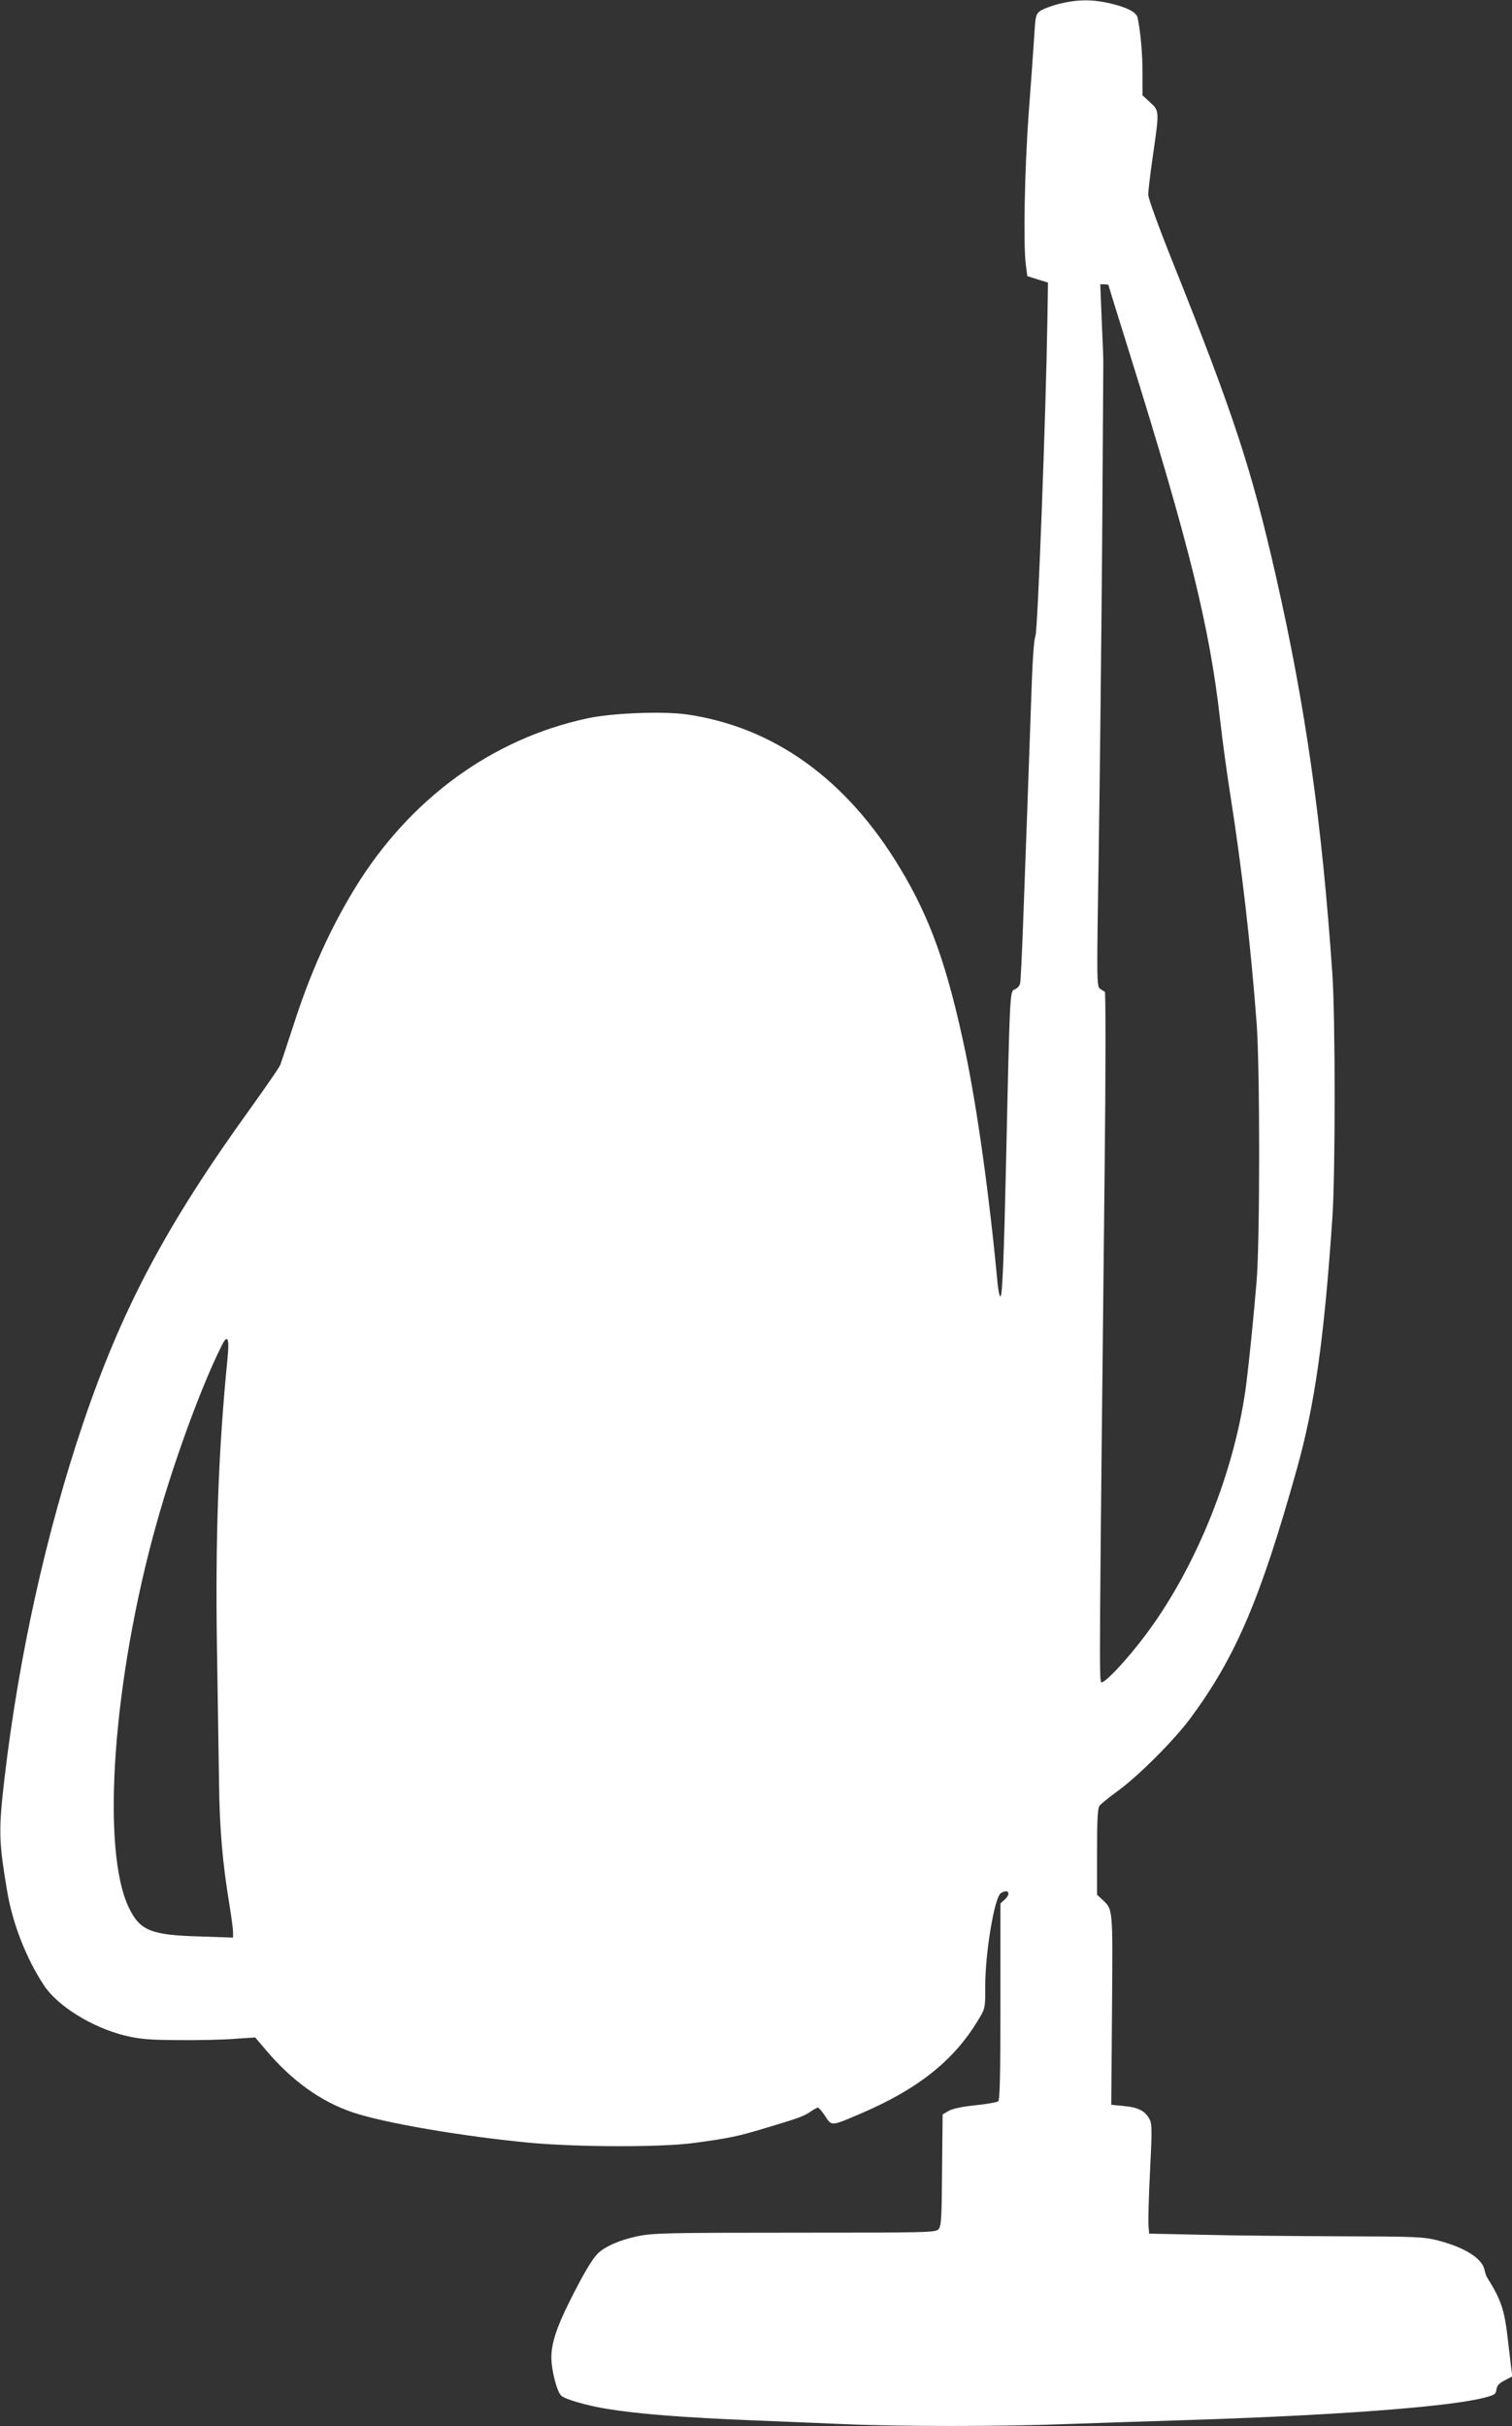 <?xml version="1.0" standalone="no"?>
<!DOCTYPE svg PUBLIC "-//W3C//DTD SVG 20010904//EN"
 "http://www.w3.org/TR/2001/REC-SVG-20010904/DTD/svg10.dtd">
<svg version="1.0" xmlns="http://www.w3.org/2000/svg"
 width="798pt" height="1280pt" viewBox="0 0 798 1280"
 preserveAspectRatio="xMidYMid meet">
<rect x="0" y="0" width="798" height="1280" fill="#333333" stroke="none"/>
<g transform="translate(0,1280) scale(0.1,-0.1)"
fill="#ffffff" stroke="none">
<path d="M5591 12780 c-40 -10 -85 -27 -100 -37 -25 -19 -26 -26 -33 -139 -4
-65 -17 -247 -29 -404 -21 -290 -29 -685 -15 -796 l8 -61 54 -17 55 -17 -3
-192 c-8 -503 -51 -1643 -63 -1672 -9 -20 -17 -146 -24 -375 -7 -190 -16 -455
-21 -590 -5 -135 -14 -380 -20 -545 -6 -165 -13 -310 -16 -323 -2 -12 -15 -27
-28 -32 -26 -10 -26 3 -46 -905 -12 -531 -20 -715 -30 -715 -5 0 -11 30 -15
68 -43 463 -107 919 -170 1223 -95 451 -184 702 -345 969 -282 469 -667 745
-1128 811 -125 17 -393 7 -521 -21 -505 -108 -939 -426 -1227 -895 -134 -220
-237 -448 -329 -736 -31 -95 -61 -185 -66 -198 -5 -13 -76 -116 -158 -230
-445 -617 -677 -1055 -882 -1659 -195 -578 -339 -1227 -415 -1872 -32 -276
-31 -331 13 -594 28 -171 100 -357 195 -501 72 -110 257 -224 431 -266 77 -18
123 -22 282 -23 105 -1 238 2 296 7 l106 7 57 -67 c137 -162 289 -271 457
-328 165 -56 579 -127 939 -161 257 -23 687 -24 860 -1 191 26 227 33 390 82
173 52 194 60 230 85 16 11 32 20 37 20 4 0 22 -20 38 -45 35 -53 30 -54 182
11 306 130 497 281 627 498 36 60 36 60 36 180 0 175 49 467 82 487 38 25 56
0 23 -31 l-25 -23 0 -518 c0 -401 -3 -519 -12 -526 -7 -5 -62 -15 -122 -21
-69 -7 -120 -18 -140 -30 l-31 -18 -3 -294 c-2 -256 -4 -296 -19 -312 -15 -17
-55 -18 -757 -18 -689 0 -748 -2 -833 -19 -94 -20 -176 -56 -212 -95 -31 -34
-76 -111 -146 -251 -68 -136 -95 -220 -95 -293 0 -67 29 -180 52 -202 21 -19
130 -51 238 -69 170 -28 406 -46 770 -61 146 -6 364 -15 485 -20 281 -13 837
-13 1165 0 140 5 413 14 605 20 788 24 1407 69 1603 118 61 15 67 20 70 45 3
20 13 32 44 48 l40 21 -7 51 c-3 29 -11 90 -16 136 -18 162 -35 214 -108 331
-6 8 -13 28 -16 44 -13 61 -105 119 -250 156 -72 18 -114 20 -519 21 -243 1
-567 4 -721 8 l-280 6 -4 50 c-1 28 2 156 9 286 10 198 10 241 -1 264 -23 46
-59 66 -135 73 l-69 7 4 500 c4 546 6 529 -53 584 l-26 24 0 227 c0 166 3 231
13 242 6 9 50 45 97 79 112 82 300 270 387 389 236 321 366 625 558 1311 94
337 143 679 187 1324 16 235 16 1045 0 1285 -55 802 -141 1409 -298 2100 -129
567 -223 853 -543 1653 -75 187 -131 341 -131 360 0 17 11 111 25 207 34 236
34 235 -15 280 l-40 37 0 116 c0 101 -10 219 -26 294 -6 29 -59 56 -153 77
-92 20 -165 19 -260 -4z m259 -1484 c0 -2 50 -163 111 -358 317 -1016 423
-1444 479 -1940 11 -101 36 -282 55 -403 59 -374 106 -782 137 -1190 18 -231
18 -1155 0 -1365 -15 -182 -38 -410 -53 -530 -56 -458 -262 -975 -532 -1335
-100 -134 -222 -263 -235 -250 -11 10 -10 121 18 2695 6 527 6 946 1 948 -4 1
-16 9 -26 16 -17 12 -17 47 -6 732 6 395 14 1129 18 1629 3 501 6 921 6 935 1
14 -3 114 -8 223 l-8 197 22 0 c11 0 21 -2 21 -4z m-4650 -5672 c-47 -472 -64
-937 -55 -1514 4 -261 9 -583 11 -716 3 -242 18 -421 55 -644 10 -63 19 -128
19 -144 l0 -29 -177 6 c-256 7 -314 31 -372 150 -150 307 -85 1209 146 2032
93 332 239 730 345 939 30 60 40 34 28 -80z"/>
</g>
</svg>
